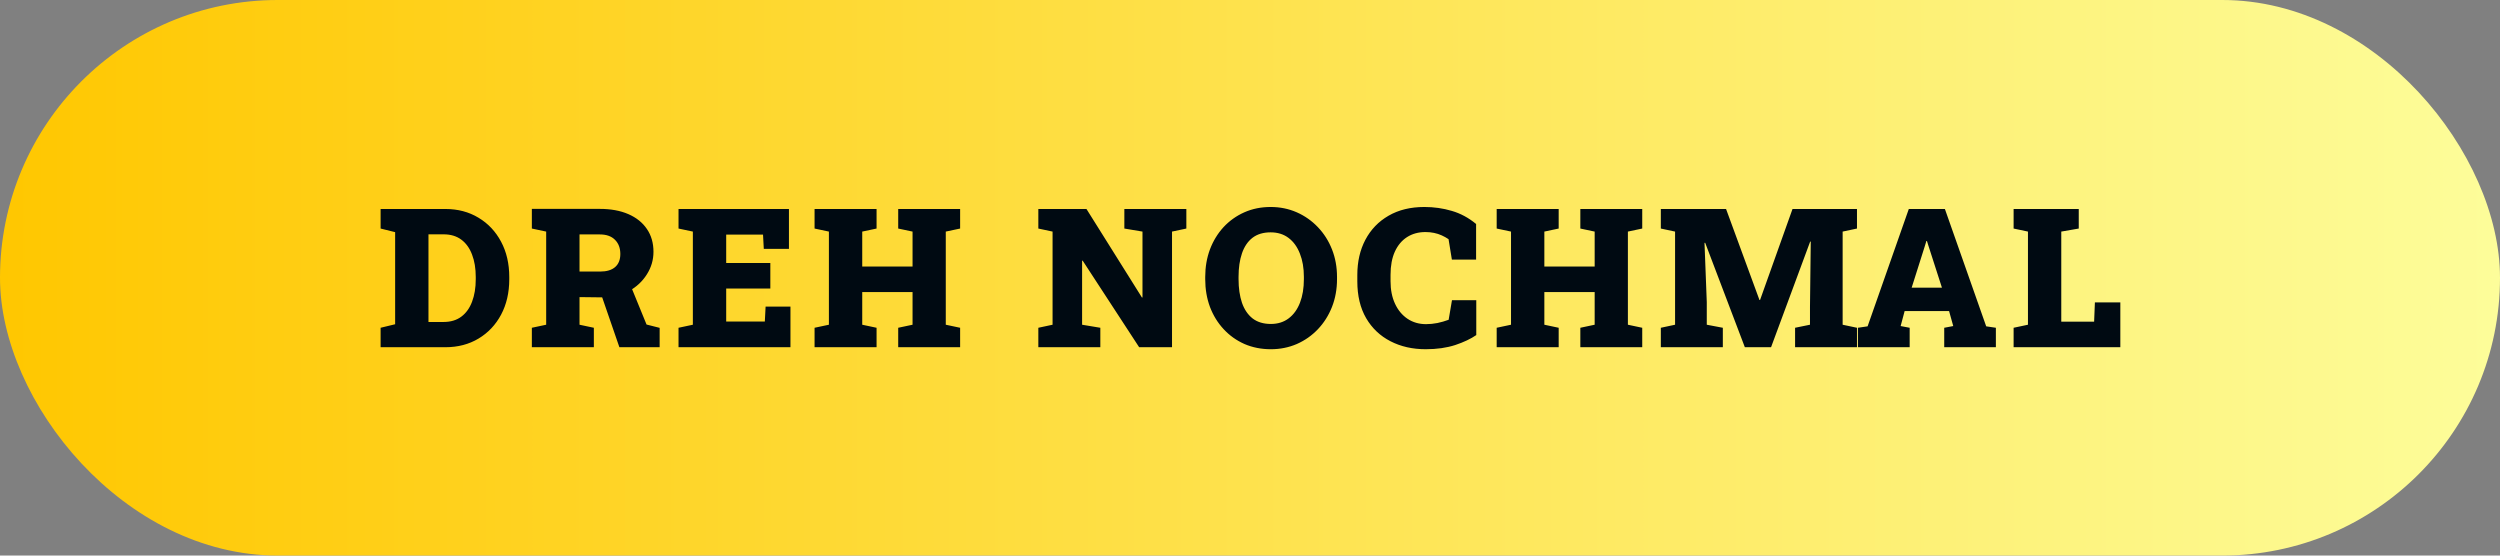 <svg width="180" height="40" viewBox="0 0 180 40" fill="none" xmlns="http://www.w3.org/2000/svg">
<rect x="0" y="0" width="180" height="40" fill="#808080" stroke="none"/>
<rect width="180" height="40" rx="20" fill="url(#paint0_linear_1716_6014)"/>
<path d="M27.404 25V23.599L28.45 23.346V16.715L27.404 16.455V15.047H28.45H32.066C32.964 15.047 33.76 15.257 34.452 15.676C35.145 16.09 35.687 16.667 36.079 17.405C36.471 18.139 36.667 18.987 36.667 19.948V20.105C36.667 21.067 36.471 21.917 36.079 22.655C35.687 23.389 35.145 23.963 34.452 24.378C33.76 24.793 32.964 25 32.066 25H27.404ZM30.85 23.182H31.944C32.449 23.182 32.873 23.054 33.215 22.799C33.557 22.544 33.814 22.186 33.987 21.726C34.165 21.261 34.254 20.721 34.254 20.105V19.941C34.254 19.326 34.165 18.788 33.987 18.328C33.814 17.868 33.557 17.51 33.215 17.255C32.873 17 32.449 16.872 31.944 16.872H30.85V23.182ZM38.293 25V23.599L39.325 23.38V16.674L38.293 16.455V15.04H43.188C43.976 15.04 44.66 15.165 45.239 15.416C45.817 15.667 46.264 16.024 46.578 16.489C46.893 16.95 47.05 17.496 47.05 18.13C47.05 18.713 46.891 19.256 46.572 19.757C46.257 20.258 45.824 20.662 45.273 20.967C44.721 21.268 44.092 21.416 43.386 21.411L41.725 21.391V23.38L42.757 23.599V25H38.293ZM44.596 25L43.256 21.117L45.341 20.406L46.551 23.366L47.494 23.605V25H44.596ZM41.725 19.552H43.215C43.68 19.552 44.038 19.445 44.288 19.23C44.539 19.012 44.664 18.697 44.664 18.287C44.664 17.863 44.537 17.524 44.282 17.269C44.026 17.009 43.662 16.879 43.188 16.879H41.725V19.552ZM48.854 25V23.599L49.886 23.38V16.674L48.854 16.455V15.047H56.804V17.918H54.993L54.938 16.893H52.286V18.936H55.464V20.775H52.286V23.148H55.068L55.123 22.074H56.913V25H48.854ZM58.649 25V23.599L59.681 23.38V16.674L58.649 16.455V15.047H63.113V16.455L62.081 16.674V19.189H65.704V16.674L64.671 16.455V15.047H65.704H68.096H69.129V16.455L68.096 16.674V23.38L69.129 23.599V25H64.671V23.599L65.704 23.38V21.028H62.081V23.38L63.113 23.599V25H58.649ZM74.76 25V23.599L75.785 23.38V16.674L74.76 16.455V15.047H75.785H78.225L82.218 21.418H82.259V16.674L80.953 16.455V15.047H84.385H85.417V16.455L84.385 16.674V25H82.019L77.952 18.766H77.911V23.38L79.224 23.599V25H74.76ZM91.5 25.144C90.812 25.144 90.178 25.018 89.6 24.768C89.025 24.512 88.526 24.157 88.103 23.701C87.679 23.245 87.351 22.712 87.118 22.102C86.89 21.486 86.776 20.819 86.776 20.099V19.941C86.776 19.226 86.89 18.563 87.118 17.952C87.351 17.341 87.677 16.808 88.096 16.352C88.52 15.897 89.019 15.541 89.593 15.286C90.167 15.031 90.798 14.903 91.486 14.903C92.161 14.903 92.787 15.031 93.366 15.286C93.945 15.541 94.451 15.897 94.884 16.352C95.321 16.808 95.661 17.341 95.902 17.952C96.144 18.563 96.265 19.226 96.265 19.941V20.099C96.265 20.819 96.144 21.486 95.902 22.102C95.661 22.712 95.324 23.245 94.891 23.701C94.458 24.157 93.952 24.512 93.373 24.768C92.794 25.018 92.17 25.144 91.5 25.144ZM91.5 23.325C92.001 23.325 92.43 23.191 92.785 22.922C93.141 22.653 93.412 22.277 93.599 21.794C93.786 21.311 93.879 20.746 93.879 20.099V19.928C93.879 19.294 93.783 18.738 93.592 18.26C93.405 17.777 93.134 17.401 92.778 17.132C92.423 16.863 91.992 16.729 91.486 16.729C90.953 16.729 90.516 16.861 90.174 17.125C89.837 17.389 89.586 17.761 89.422 18.239C89.258 18.718 89.176 19.281 89.176 19.928V20.099C89.176 20.746 89.258 21.313 89.422 21.801C89.591 22.284 89.846 22.66 90.188 22.929C90.534 23.193 90.971 23.325 91.5 23.325ZM102.649 25.144C101.701 25.144 100.855 24.952 100.113 24.569C99.37 24.186 98.786 23.633 98.362 22.908C97.939 22.179 97.727 21.295 97.727 20.256V19.798C97.727 18.841 97.921 17.995 98.308 17.262C98.7 16.523 99.256 15.947 99.976 15.532C100.7 15.113 101.559 14.903 102.553 14.903C103.246 14.903 103.904 14.997 104.529 15.184C105.157 15.366 105.741 15.68 106.279 16.127V18.69H104.535L104.296 17.221C104.141 17.116 103.977 17.025 103.804 16.947C103.635 16.87 103.453 16.811 103.257 16.77C103.066 16.729 102.858 16.708 102.635 16.708C102.129 16.708 101.687 16.829 101.309 17.07C100.931 17.312 100.637 17.663 100.427 18.123C100.222 18.579 100.119 19.133 100.119 19.784V20.256C100.119 20.866 100.226 21.404 100.441 21.869C100.655 22.329 100.953 22.689 101.336 22.949C101.724 23.209 102.17 23.339 102.676 23.339C102.945 23.339 103.218 23.311 103.496 23.257C103.774 23.198 104.043 23.12 104.303 23.024L104.542 21.616H106.292V24.125C105.896 24.398 105.39 24.638 104.775 24.843C104.159 25.043 103.451 25.144 102.649 25.144ZM107.761 25V23.599L108.793 23.38V16.674L107.761 16.455V15.047H112.225V16.455L111.193 16.674V19.189H114.816V16.674L113.784 16.455V15.047H114.816H117.208H118.241V16.455L117.208 16.674V23.38L118.241 23.599V25H113.784V23.599L114.816 23.38V21.028H111.193V23.38L112.225 23.599V25H107.761ZM119.58 25V23.599L120.605 23.38V16.674L119.58 16.455V15.047H120.605H124.276L126.682 21.602H126.723L129.061 15.047H133.703V16.455L132.67 16.674V23.38L133.703 23.599V25H129.246V23.599L130.319 23.38V22.081L130.374 17.398L130.333 17.392L127.516 25H125.629L122.772 17.48L122.724 17.487L122.888 21.753V23.38L124.044 23.599V25H119.58ZM133.77 25V23.599L134.467 23.496L137.434 15.047H140.032L143.006 23.496L143.703 23.599V25H139.984V23.599L140.634 23.476L140.333 22.395H137.134L136.846 23.476L137.496 23.599V25H133.77ZM137.639 20.714H139.82L138.849 17.699L138.74 17.351H138.699L138.583 17.733L137.639 20.714ZM144.98 25V23.599L146.013 23.38V16.674L144.98 16.455V15.047H146.013H148.412H149.67V16.455L148.412 16.674V23.161H150.777L150.832 21.773H152.664V25H144.98Z" fill="#000A12"/>
<defs>
<linearGradient id="paint0_linear_1716_6014" x1="0" y1="19.747" x2="180" y2="19.747" gradientUnits="userSpaceOnUse">
<stop stop-color="#FFC700"/>
<stop offset="1" stop-color="#FDFD9A"/>
</linearGradient>
</defs>
</svg>

